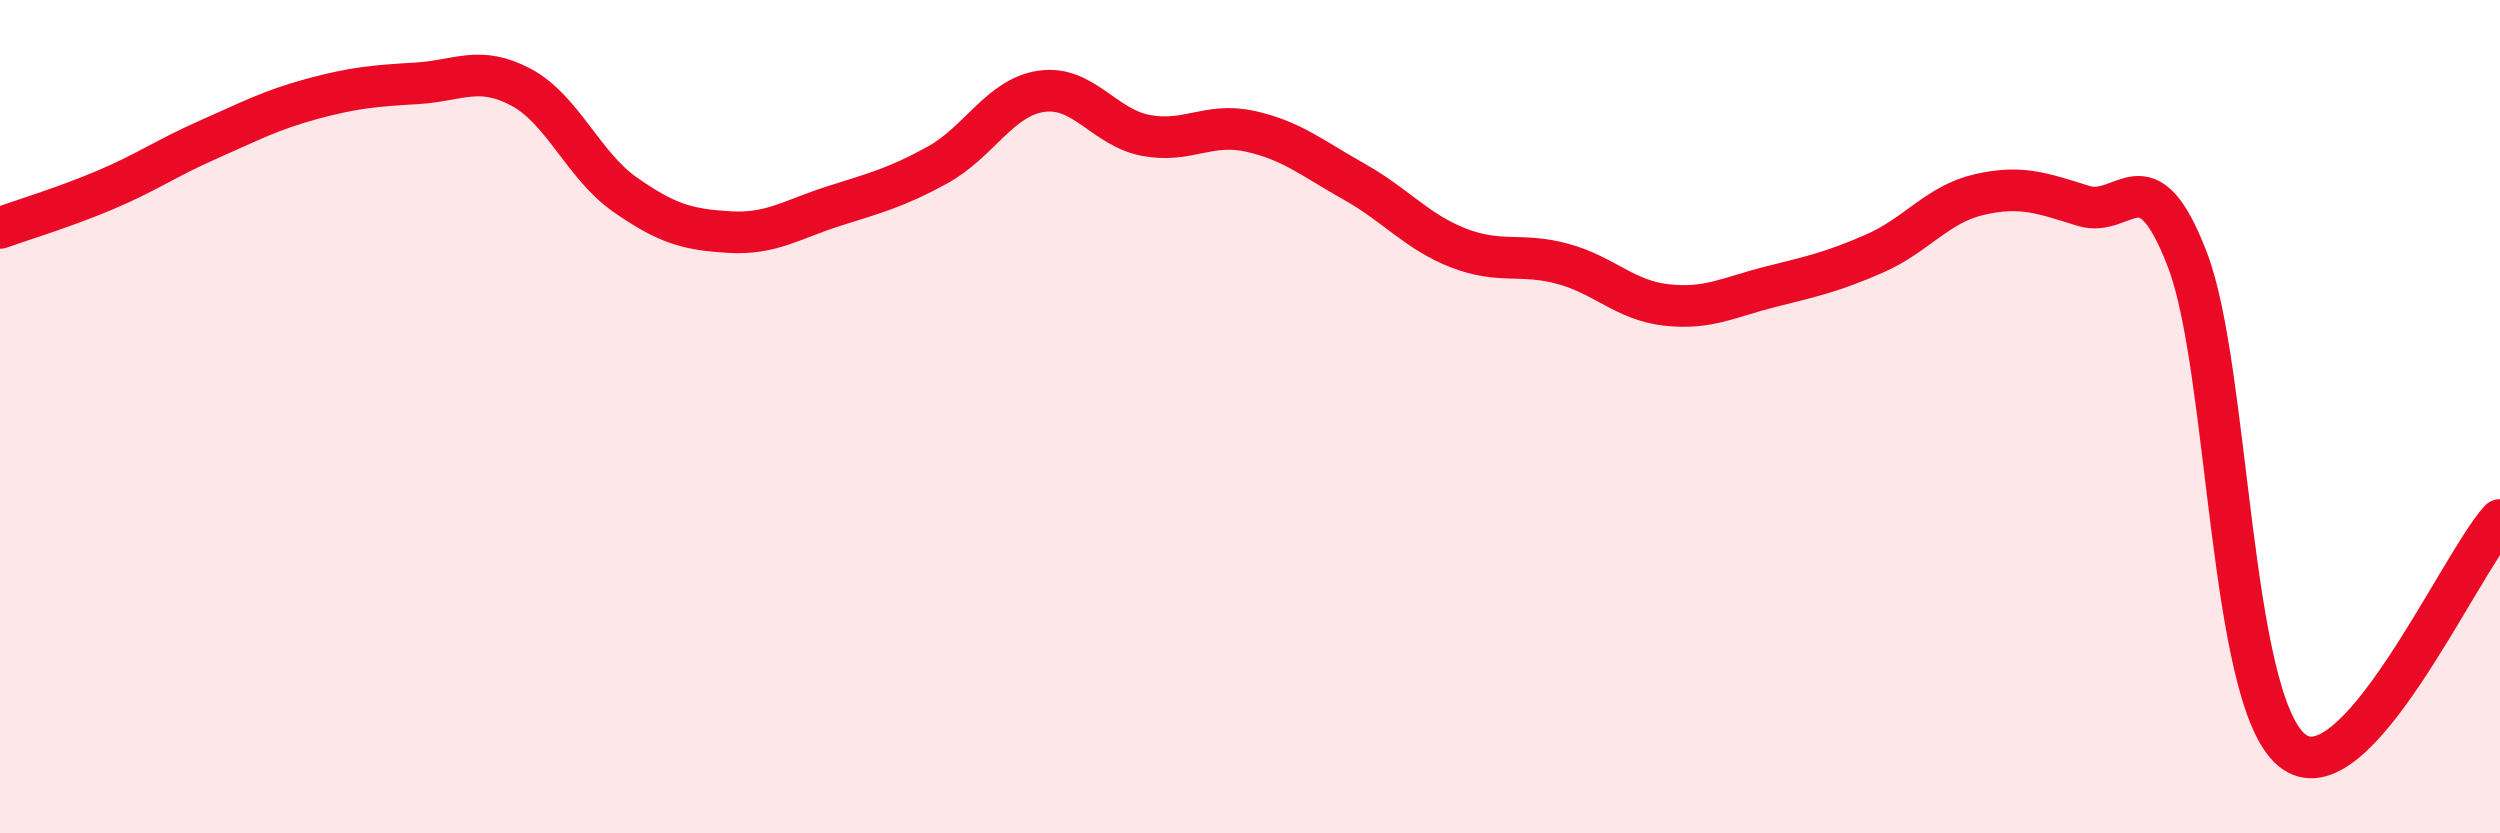 
    <svg width="60" height="20" viewBox="0 0 60 20" xmlns="http://www.w3.org/2000/svg">
      <path
        d="M 0,5.47 C 0.5,5.29 1.5,4.99 2.5,4.57 C 3.5,4.15 4,3.79 5,3.35 C 6,2.91 6.5,2.64 7.5,2.37 C 8.5,2.1 9,2.06 10,2 C 11,1.94 11.5,1.56 12.5,2.09 C 13.5,2.62 14,3.97 15,4.67 C 16,5.37 16.5,5.51 17.5,5.57 C 18.5,5.63 19,5.27 20,4.95 C 21,4.63 21.5,4.51 22.5,3.96 C 23.5,3.41 24,2.33 25,2.19 C 26,2.05 26.5,3.06 27.5,3.25 C 28.5,3.44 29,2.93 30,3.15 C 31,3.37 31.5,3.8 32.5,4.36 C 33.5,4.92 34,5.56 35,5.95 C 36,6.34 36.5,6.06 37.5,6.33 C 38.5,6.6 39,7.21 40,7.32 C 41,7.43 41.5,7.13 42.5,6.88 C 43.5,6.63 44,6.52 45,6.08 C 46,5.64 46.5,4.9 47.5,4.67 C 48.5,4.44 49,4.63 50,4.94 C 51,5.25 51.5,3.63 52.5,6.24 C 53.5,8.85 53.5,16.75 55,18 C 56.5,19.25 59,13.58 60,12.48L60 20L0 20Z"
        fill="#EB0A25"
        opacity="0.1"
        stroke-linecap="round"
        stroke-linejoin="round"
      />
      <path
        d="M 0,5.47 C 0.5,5.29 1.5,4.99 2.5,4.57 C 3.5,4.15 4,3.79 5,3.35 C 6,2.91 6.5,2.64 7.5,2.37 C 8.5,2.1 9,2.06 10,2 C 11,1.94 11.5,1.56 12.5,2.09 C 13.5,2.62 14,3.97 15,4.67 C 16,5.37 16.5,5.51 17.5,5.57 C 18.5,5.63 19,5.27 20,4.95 C 21,4.63 21.5,4.51 22.5,3.96 C 23.5,3.41 24,2.33 25,2.19 C 26,2.05 26.5,3.06 27.5,3.25 C 28.5,3.44 29,2.93 30,3.15 C 31,3.37 31.5,3.8 32.5,4.36 C 33.5,4.92 34,5.56 35,5.95 C 36,6.34 36.5,6.06 37.5,6.33 C 38.5,6.6 39,7.21 40,7.32 C 41,7.43 41.5,7.13 42.5,6.88 C 43.5,6.63 44,6.52 45,6.08 C 46,5.64 46.5,4.9 47.5,4.67 C 48.5,4.44 49,4.63 50,4.94 C 51,5.25 51.5,3.63 52.5,6.24 C 53.5,8.85 53.5,16.75 55,18 C 56.5,19.25 59,13.58 60,12.48"
        stroke="#EB0A25"
        stroke-width="1"
        fill="none"
        stroke-linecap="round"
        stroke-linejoin="round"
      />
    </svg>
  